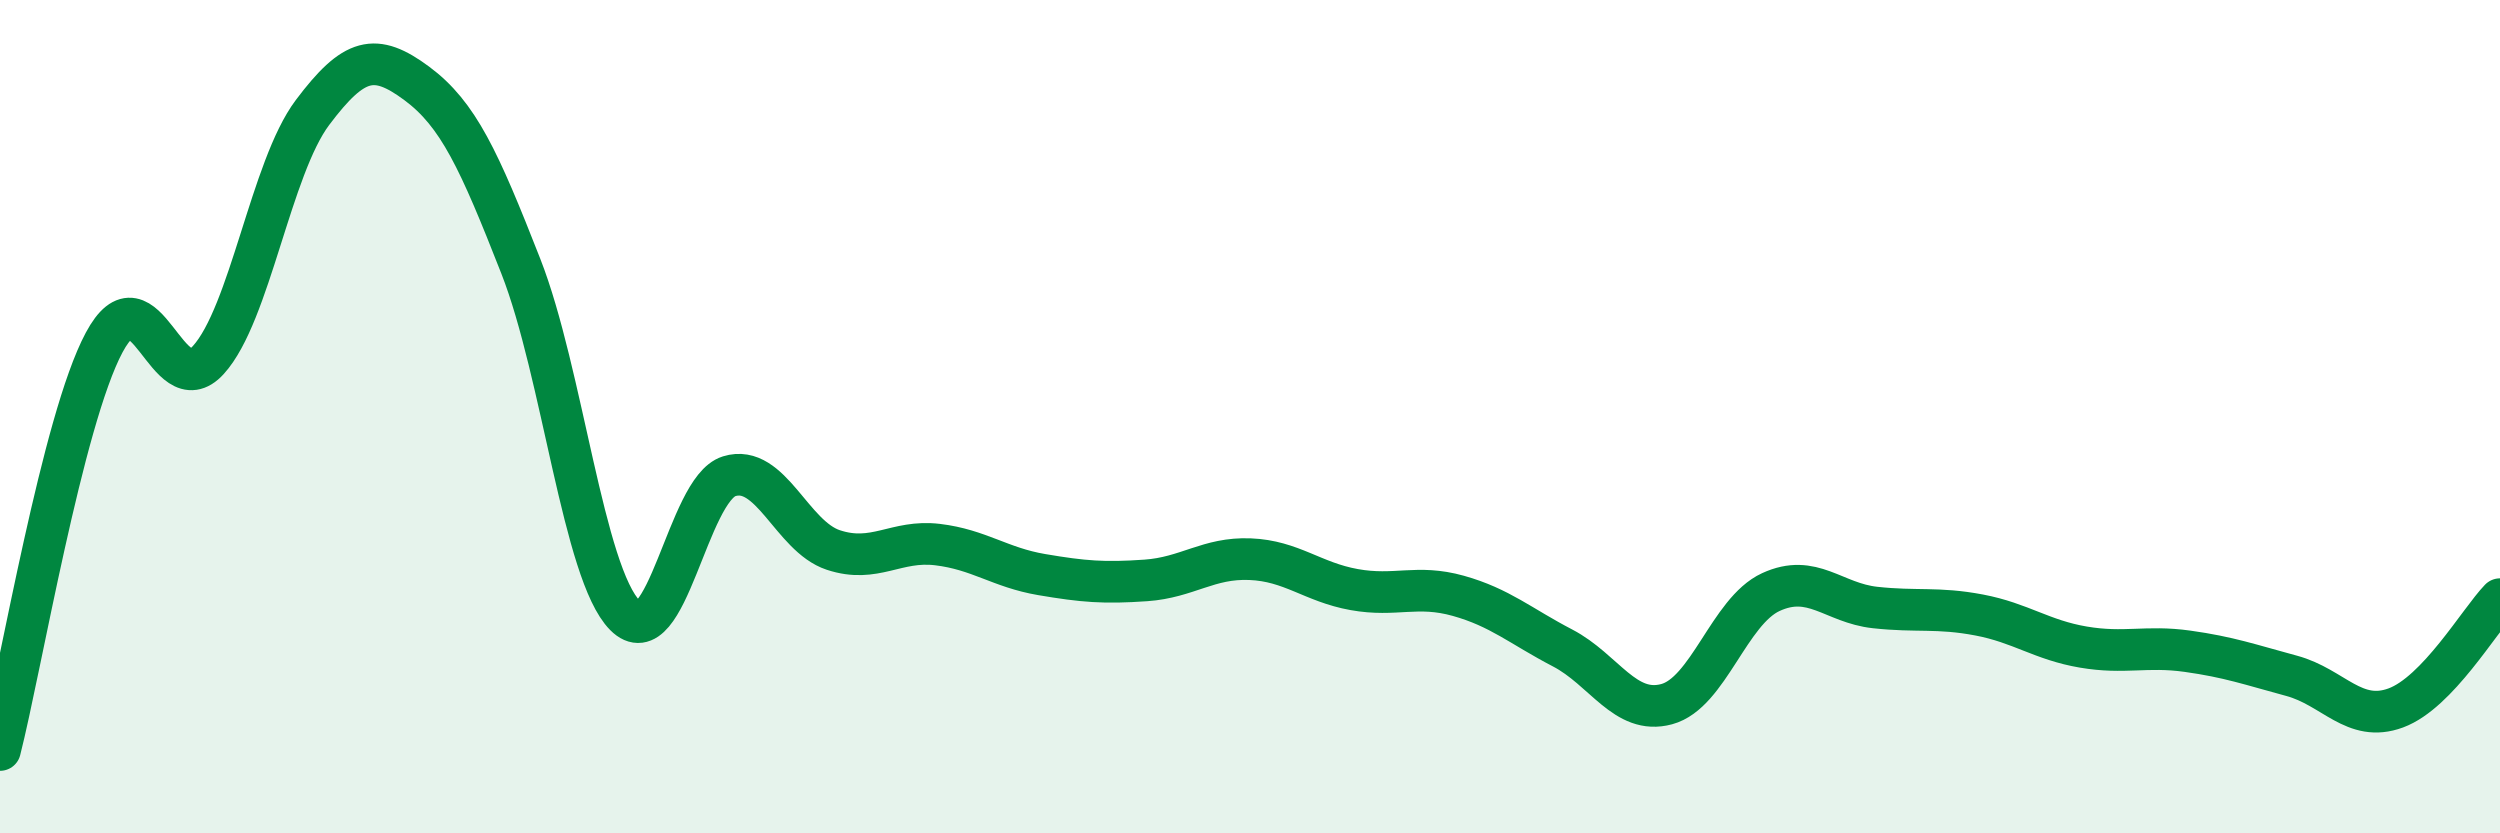 
    <svg width="60" height="20" viewBox="0 0 60 20" xmlns="http://www.w3.org/2000/svg">
      <path
        d="M 0,18 C 0.5,16.04 1.5,10.09 2.5,8.22 C 3.5,6.35 4,9.74 5,8.64 C 6,7.54 6.5,4.03 7.5,2.7 C 8.5,1.37 9,1.26 10,2 C 11,2.74 11.5,3.84 12.5,6.39 C 13.5,8.94 14,13.76 15,14.77 C 16,15.78 16.5,11.74 17.5,11.43 C 18.5,11.12 19,12.87 20,13.2 C 21,13.53 21.5,12.95 22.5,13.07 C 23.5,13.19 24,13.62 25,13.79 C 26,13.96 26.5,14 27.5,13.93 C 28.5,13.86 29,13.38 30,13.42 C 31,13.46 31.5,13.97 32.5,14.15 C 33.5,14.33 34,14.02 35,14.3 C 36,14.58 36.5,15.03 37.5,15.55 C 38.5,16.07 39,17.17 40,16.9 C 41,16.63 41.5,14.67 42.5,14.21 C 43.5,13.75 44,14.47 45,14.58 C 46,14.69 46.5,14.57 47.5,14.76 C 48.5,14.95 49,15.36 50,15.53 C 51,15.7 51.5,15.49 52.5,15.63 C 53.5,15.77 54,15.95 55,16.22 C 56,16.49 56.5,17.36 57.5,16.99 C 58.5,16.62 59.5,14.9 60,14.38L60 20L0 20Z"
        fill="#008740"
        opacity="0.1"
        stroke-linecap="round"
        stroke-linejoin="round"
      />
      <path
        d="M 0,18 C 0.5,16.04 1.5,10.09 2.5,8.22 C 3.5,6.35 4,9.74 5,8.64 C 6,7.54 6.5,4.03 7.5,2.7 C 8.5,1.37 9,1.26 10,2 C 11,2.74 11.5,3.84 12.5,6.39 C 13.5,8.94 14,13.76 15,14.77 C 16,15.78 16.5,11.74 17.5,11.43 C 18.5,11.12 19,12.87 20,13.2 C 21,13.53 21.5,12.95 22.5,13.07 C 23.5,13.19 24,13.62 25,13.79 C 26,13.96 26.5,14 27.5,13.93 C 28.5,13.86 29,13.38 30,13.42 C 31,13.46 31.5,13.97 32.5,14.15 C 33.5,14.33 34,14.02 35,14.3 C 36,14.58 36.5,15.03 37.5,15.55 C 38.5,16.07 39,17.17 40,16.9 C 41,16.63 41.5,14.67 42.5,14.21 C 43.5,13.75 44,14.47 45,14.58 C 46,14.69 46.5,14.57 47.5,14.76 C 48.5,14.95 49,15.36 50,15.53 C 51,15.7 51.5,15.49 52.5,15.63 C 53.5,15.77 54,15.95 55,16.22 C 56,16.49 56.5,17.36 57.5,16.99 C 58.5,16.62 59.5,14.9 60,14.38"
        stroke="#008740"
        stroke-width="1"
        fill="none"
        stroke-linecap="round"
        stroke-linejoin="round"
      />
    </svg>
  